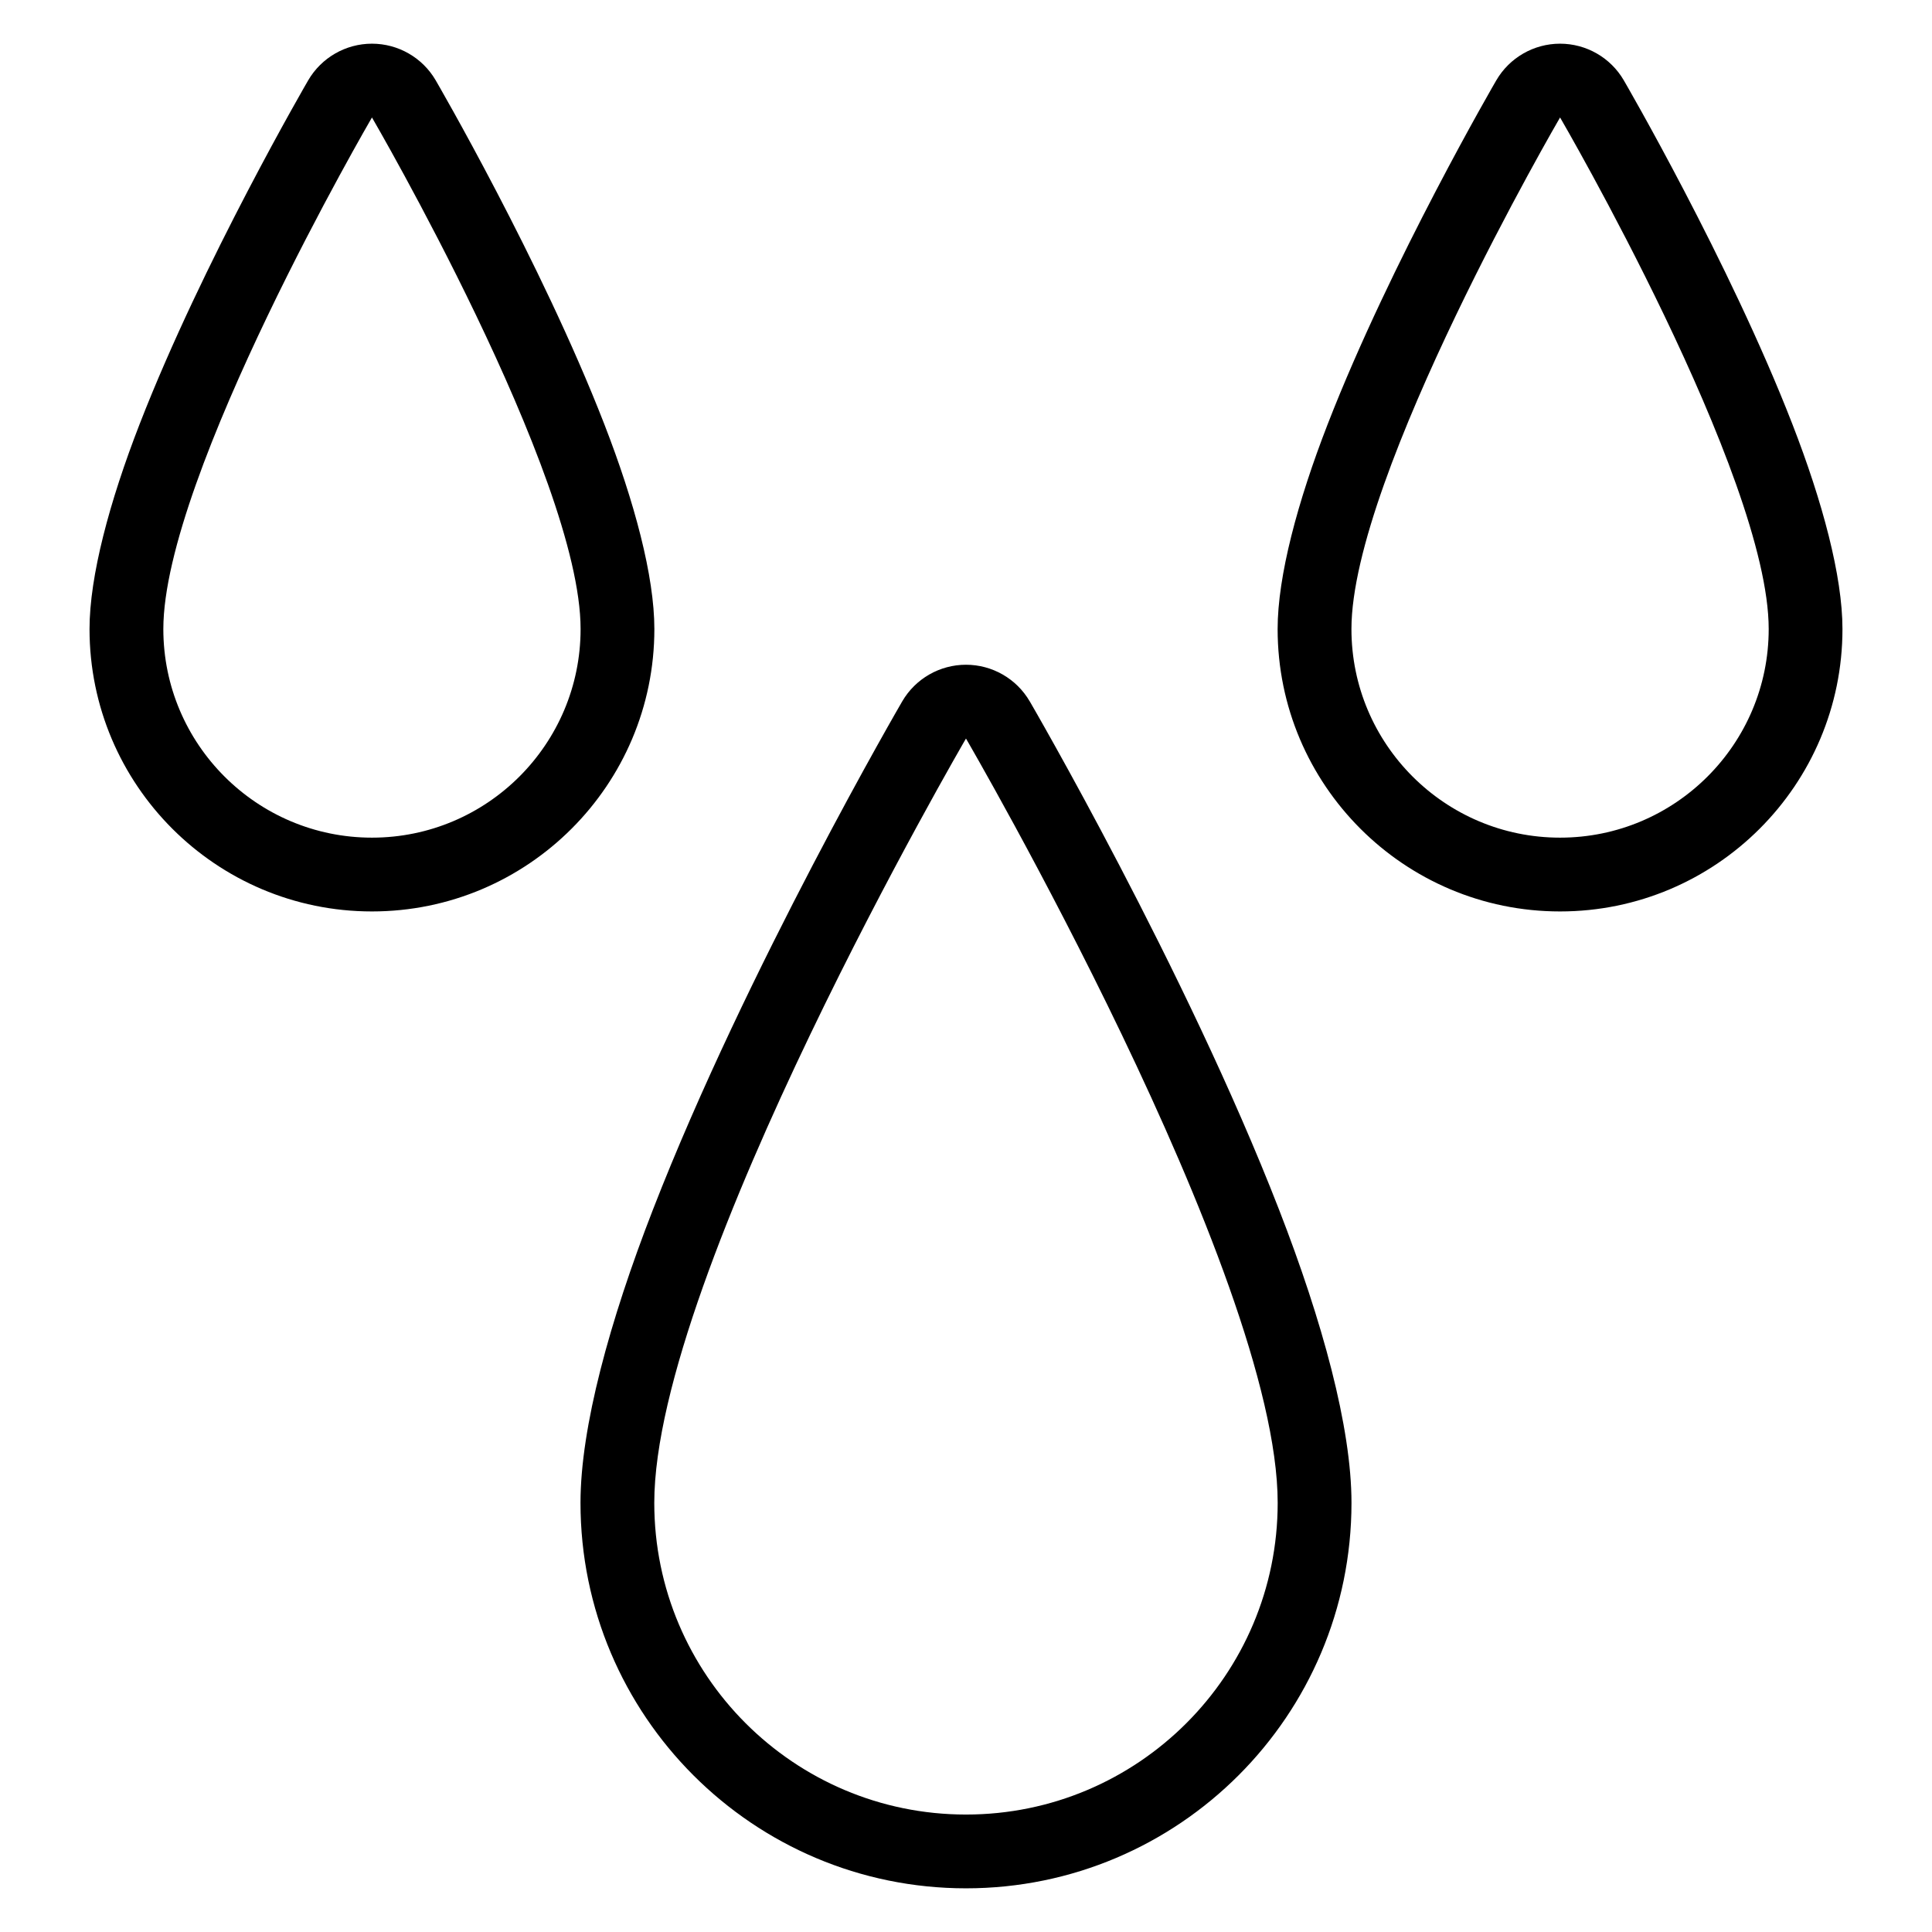 <?xml version="1.0" encoding="UTF-8"?>
<!-- Uploaded to: ICON Repo, www.svgrepo.com, Generator: ICON Repo Mixer Tools -->
<svg fill="#000000" width="800px" height="800px" version="1.1" viewBox="144 144 512 512" xmlns="http://www.w3.org/2000/svg">
 <path d="m416.89 329.87c-3.5-6.012-9.938-9.707-16.895-9.707s-13.395 3.695-16.895 9.707c0 0-41.301 70.938-66.094 134.77-11.438 29.445-19.168 57.598-19.168 77.625 0 56.383 45.777 102.16 102.16 102.16 56.383 0 102.16-45.777 102.16-102.16 0-20.027-7.731-48.18-19.168-77.625-24.793-63.828-66.094-134.77-66.094-134.77zm-16.895 9.848s-82.605 141.79-82.605 202.55c0 45.594 37.012 82.605 82.605 82.605s82.605-37.012 82.605-82.605c0-60.762-82.605-202.55-82.605-202.55zm-140.53-174.43c-3.5-6.012-9.938-9.711-16.895-9.711s-13.395 3.703-16.895 9.711c0 0-27.914 47.957-44.676 91.113-7.996 20.582-13.273 40.293-13.273 54.297 0 41.309 33.535 74.844 74.844 74.844 41.309 0 74.844-33.535 74.844-74.844 0-14-5.273-33.715-13.27-54.297-16.762-43.156-44.68-91.113-44.68-91.113zm314.86 0c-3.5-6.012-9.938-9.711-16.895-9.711-6.957 0-13.395 3.703-16.895 9.711 0 0-27.918 47.957-44.68 91.113-7.996 20.582-13.27 40.293-13.27 54.297 0 41.309 33.535 74.844 74.844 74.844 41.309 0 74.844-33.535 74.844-74.844 0-14-5.277-33.715-13.273-54.297-16.762-43.156-44.676-91.113-44.676-91.113zm-331.75 9.84s-55.289 94.902-55.289 135.57c0 30.512 24.777 55.289 55.289 55.289 30.52 0 55.289-24.777 55.289-55.289 0-40.668-55.289-135.57-55.289-135.57zm314.86 0s-55.289 94.902-55.289 135.57c0 30.512 24.77 55.289 55.289 55.289 30.512 0 55.289-24.777 55.289-55.289 0-40.668-55.289-135.57-55.289-135.57z" fill-rule="evenodd"/>
</svg>